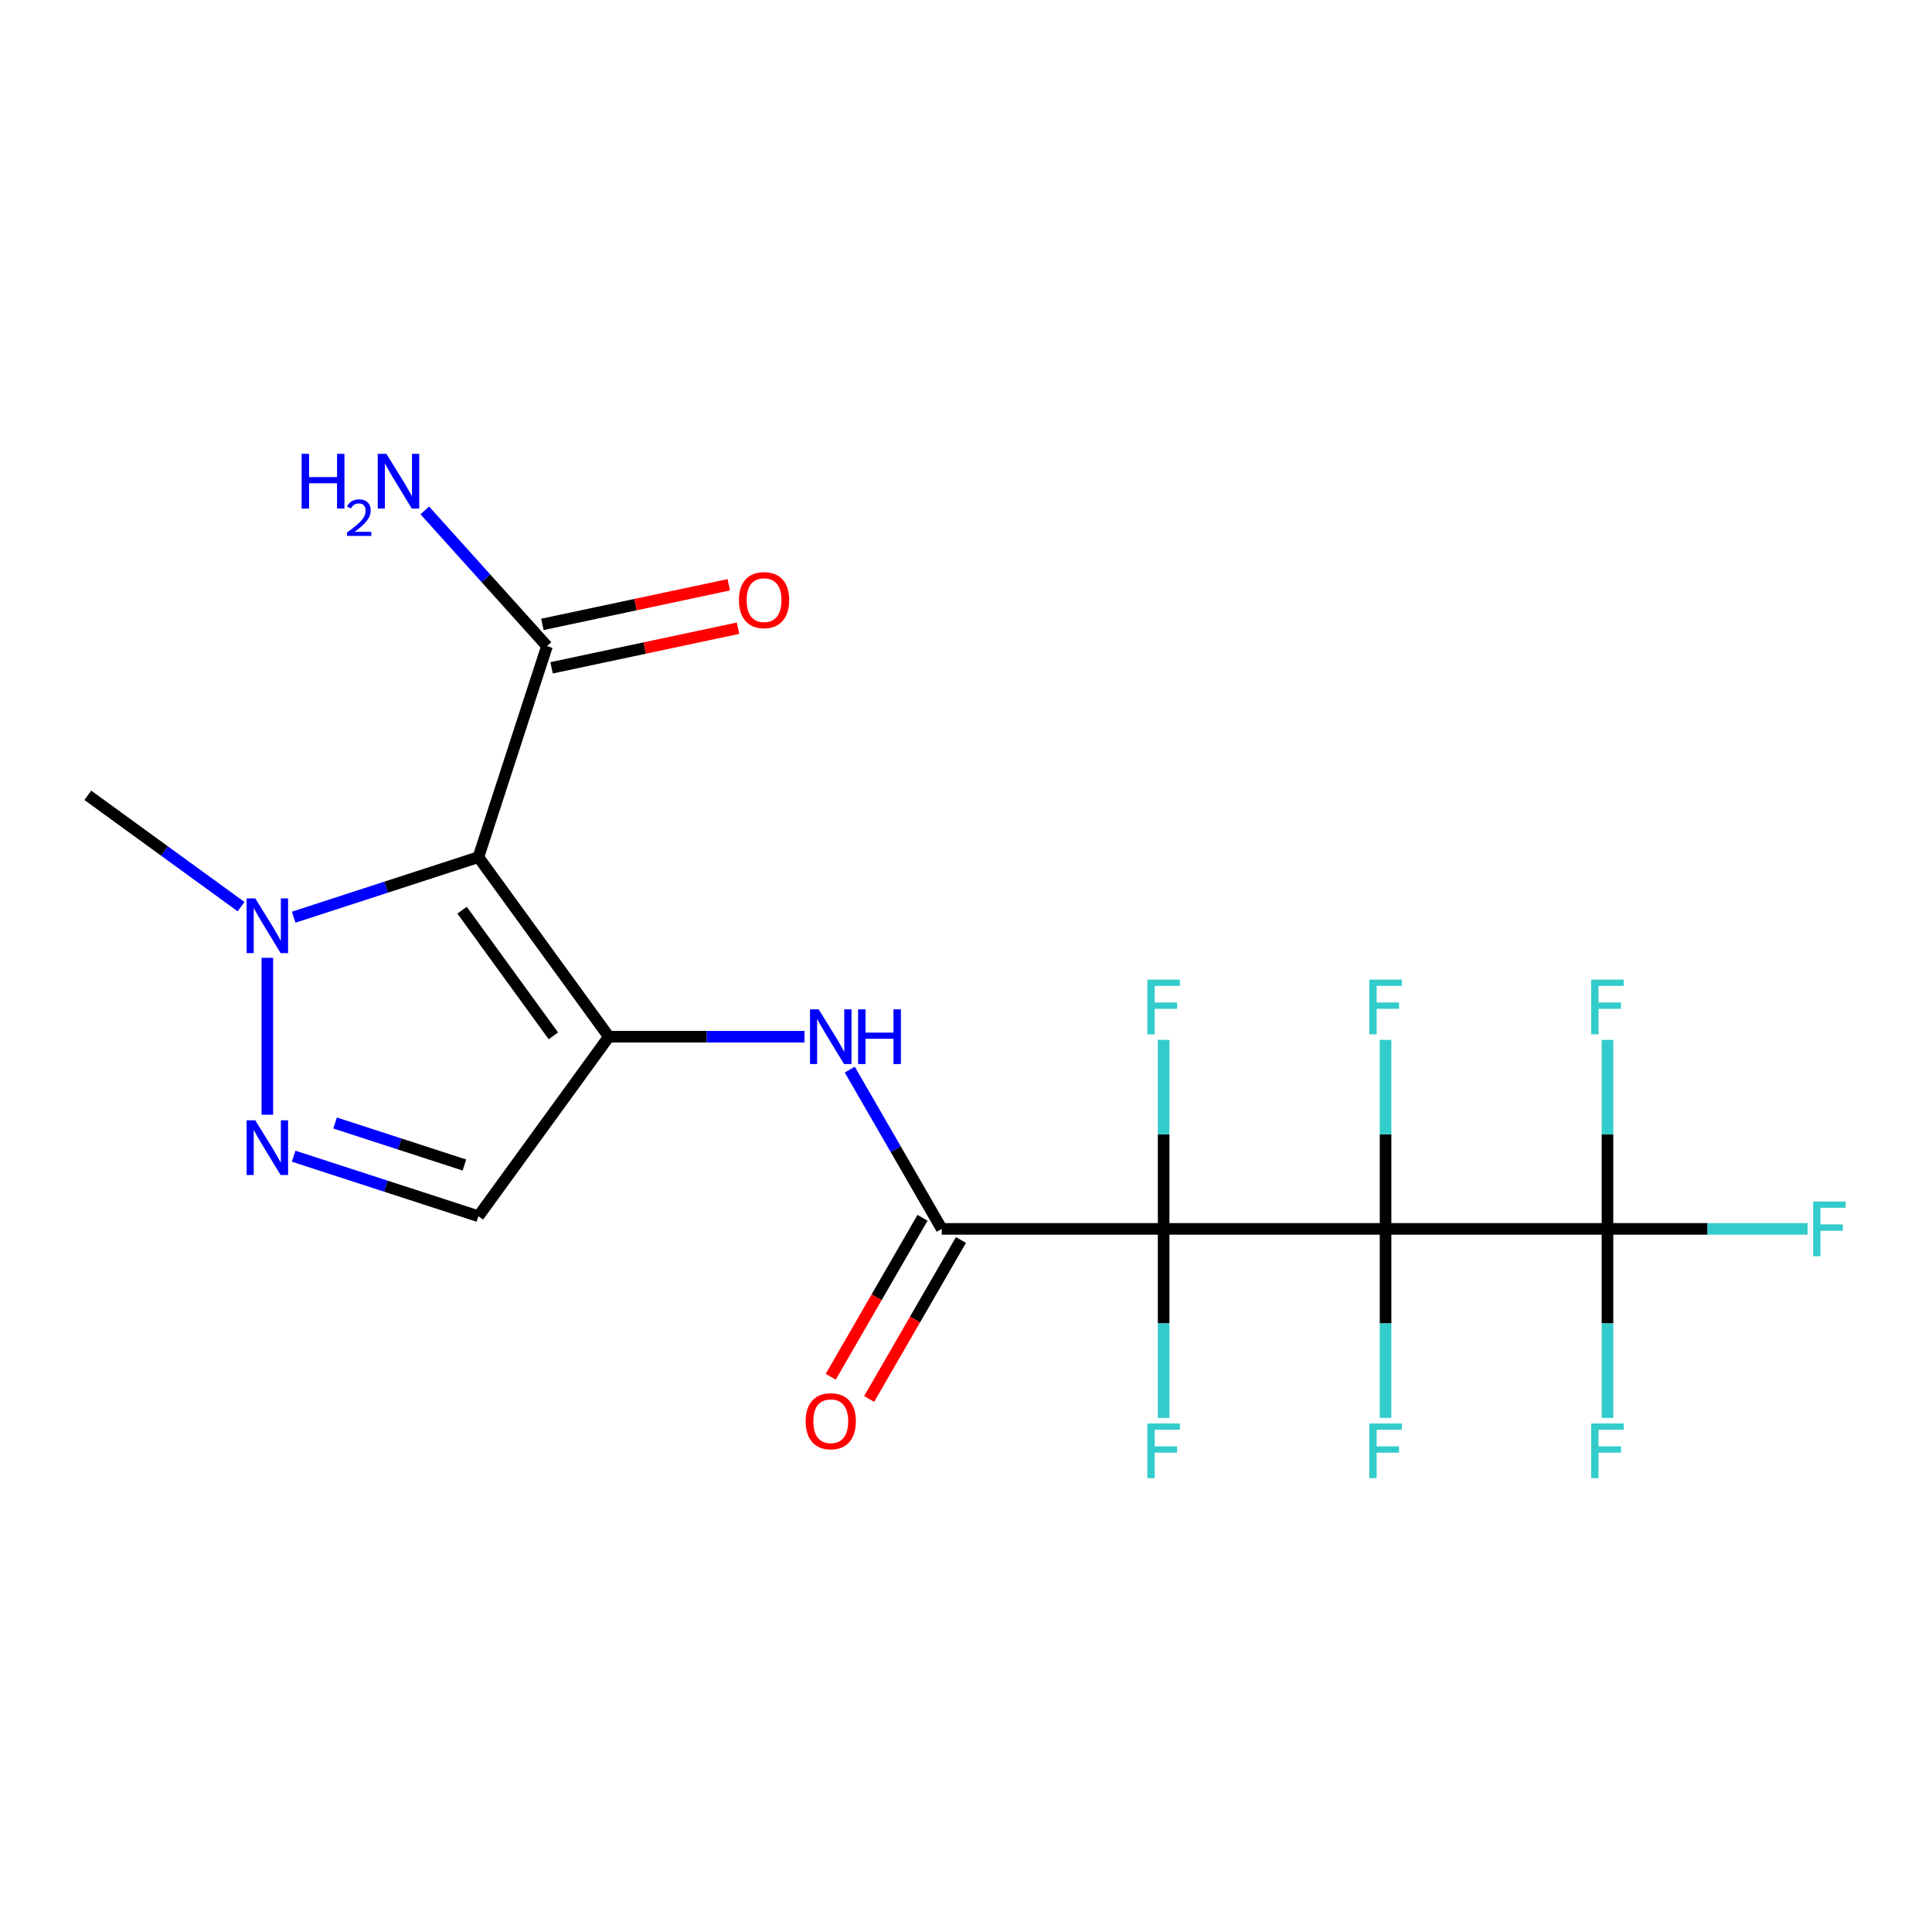 <?xml version='1.0' encoding='iso-8859-1'?>
<svg version='1.1' baseProfile='full'
              xmlns='http://www.w3.org/2000/svg'
                      xmlns:rdkit='http://www.rdkit.org/xml'
                      xmlns:xlink='http://www.w3.org/1999/xlink'
                  xml:space='preserve'
width='1000px' height='1000px' viewBox='0 0 1000 1000'>
<!-- END OF HEADER -->
<rect style='opacity:1.0;fill:#FFFFFF;stroke:none' width='1000' height='1000' x='0' y='0'> </rect>
<path class='bond-0' d='M 717.163,636.07 L 602.299,636.07' style='fill:none;fill-rule:evenodd;stroke:#000000;stroke-width:6px;stroke-linecap:butt;stroke-linejoin:miter;stroke-opacity:1' />
<path class='bond-4' d='M 717.163,636.07 L 832.027,636.07' style='fill:none;fill-rule:evenodd;stroke:#000000;stroke-width:6px;stroke-linecap:butt;stroke-linejoin:miter;stroke-opacity:1' />
<path class='bond-11' d='M 717.163,636.07 L 717.163,587.154' style='fill:none;fill-rule:evenodd;stroke:#000000;stroke-width:6px;stroke-linecap:butt;stroke-linejoin:miter;stroke-opacity:1' />
<path class='bond-11' d='M 717.163,587.154 L 717.163,538.238' style='fill:none;fill-rule:evenodd;stroke:#33CCCC;stroke-width:6px;stroke-linecap:butt;stroke-linejoin:miter;stroke-opacity:1' />
<path class='bond-12' d='M 717.163,636.07 L 717.163,684.987' style='fill:none;fill-rule:evenodd;stroke:#000000;stroke-width:6px;stroke-linecap:butt;stroke-linejoin:miter;stroke-opacity:1' />
<path class='bond-12' d='M 717.163,684.987 L 717.163,733.903' style='fill:none;fill-rule:evenodd;stroke:#33CCCC;stroke-width:6px;stroke-linecap:butt;stroke-linejoin:miter;stroke-opacity:1' />
<path class='bond-3' d='M 602.299,636.07 L 487.435,636.07' style='fill:none;fill-rule:evenodd;stroke:#000000;stroke-width:6px;stroke-linecap:butt;stroke-linejoin:miter;stroke-opacity:1' />
<path class='bond-13' d='M 602.299,636.07 L 602.299,684.987' style='fill:none;fill-rule:evenodd;stroke:#000000;stroke-width:6px;stroke-linecap:butt;stroke-linejoin:miter;stroke-opacity:1' />
<path class='bond-13' d='M 602.299,684.987 L 602.299,733.903' style='fill:none;fill-rule:evenodd;stroke:#33CCCC;stroke-width:6px;stroke-linecap:butt;stroke-linejoin:miter;stroke-opacity:1' />
<path class='bond-14' d='M 602.299,636.07 L 602.299,587.154' style='fill:none;fill-rule:evenodd;stroke:#000000;stroke-width:6px;stroke-linecap:butt;stroke-linejoin:miter;stroke-opacity:1' />
<path class='bond-14' d='M 602.299,587.154 L 602.299,538.238' style='fill:none;fill-rule:evenodd;stroke:#33CCCC;stroke-width:6px;stroke-linecap:butt;stroke-linejoin:miter;stroke-opacity:1' />
<path class='bond-1' d='M 315.139,536.595 L 365.765,536.595' style='fill:none;fill-rule:evenodd;stroke:#000000;stroke-width:6px;stroke-linecap:butt;stroke-linejoin:miter;stroke-opacity:1' />
<path class='bond-1' d='M 365.765,536.595 L 416.392,536.595' style='fill:none;fill-rule:evenodd;stroke:#0000FF;stroke-width:6px;stroke-linecap:butt;stroke-linejoin:miter;stroke-opacity:1' />
<path class='bond-2' d='M 315.139,536.595 L 247.624,443.668' style='fill:none;fill-rule:evenodd;stroke:#000000;stroke-width:6px;stroke-linecap:butt;stroke-linejoin:miter;stroke-opacity:1' />
<path class='bond-2' d='M 286.426,536.159 L 239.166,471.11' style='fill:none;fill-rule:evenodd;stroke:#000000;stroke-width:6px;stroke-linecap:butt;stroke-linejoin:miter;stroke-opacity:1' />
<path class='bond-8' d='M 315.139,536.595 L 247.624,629.522' style='fill:none;fill-rule:evenodd;stroke:#000000;stroke-width:6px;stroke-linecap:butt;stroke-linejoin:miter;stroke-opacity:1' />
<path class='bond-6' d='M 247.624,443.668 L 199.808,459.204' style='fill:none;fill-rule:evenodd;stroke:#000000;stroke-width:6px;stroke-linecap:butt;stroke-linejoin:miter;stroke-opacity:1' />
<path class='bond-6' d='M 199.808,459.204 L 151.993,474.741' style='fill:none;fill-rule:evenodd;stroke:#0000FF;stroke-width:6px;stroke-linecap:butt;stroke-linejoin:miter;stroke-opacity:1' />
<path class='bond-9' d='M 247.624,443.668 L 283.119,334.426' style='fill:none;fill-rule:evenodd;stroke:#000000;stroke-width:6px;stroke-linecap:butt;stroke-linejoin:miter;stroke-opacity:1' />
<path class='bond-7' d='M 487.435,636.07 L 463.636,594.849' style='fill:none;fill-rule:evenodd;stroke:#000000;stroke-width:6px;stroke-linecap:butt;stroke-linejoin:miter;stroke-opacity:1' />
<path class='bond-7' d='M 463.636,594.849 L 439.836,553.627' style='fill:none;fill-rule:evenodd;stroke:#0000FF;stroke-width:6px;stroke-linecap:butt;stroke-linejoin:miter;stroke-opacity:1' />
<path class='bond-10' d='M 477.488,630.327 L 453.734,671.469' style='fill:none;fill-rule:evenodd;stroke:#000000;stroke-width:6px;stroke-linecap:butt;stroke-linejoin:miter;stroke-opacity:1' />
<path class='bond-10' d='M 453.734,671.469 L 429.981,712.611' style='fill:none;fill-rule:evenodd;stroke:#FF0000;stroke-width:6px;stroke-linecap:butt;stroke-linejoin:miter;stroke-opacity:1' />
<path class='bond-10' d='M 497.383,641.814 L 473.63,682.955' style='fill:none;fill-rule:evenodd;stroke:#000000;stroke-width:6px;stroke-linecap:butt;stroke-linejoin:miter;stroke-opacity:1' />
<path class='bond-10' d='M 473.63,682.955 L 449.876,724.097' style='fill:none;fill-rule:evenodd;stroke:#FF0000;stroke-width:6px;stroke-linecap:butt;stroke-linejoin:miter;stroke-opacity:1' />
<path class='bond-16' d='M 832.027,636.07 L 883.814,636.07' style='fill:none;fill-rule:evenodd;stroke:#000000;stroke-width:6px;stroke-linecap:butt;stroke-linejoin:miter;stroke-opacity:1' />
<path class='bond-16' d='M 883.814,636.07 L 935.6,636.07' style='fill:none;fill-rule:evenodd;stroke:#33CCCC;stroke-width:6px;stroke-linecap:butt;stroke-linejoin:miter;stroke-opacity:1' />
<path class='bond-17' d='M 832.027,636.07 L 832.027,684.987' style='fill:none;fill-rule:evenodd;stroke:#000000;stroke-width:6px;stroke-linecap:butt;stroke-linejoin:miter;stroke-opacity:1' />
<path class='bond-17' d='M 832.027,684.987 L 832.027,733.903' style='fill:none;fill-rule:evenodd;stroke:#33CCCC;stroke-width:6px;stroke-linecap:butt;stroke-linejoin:miter;stroke-opacity:1' />
<path class='bond-18' d='M 832.027,636.07 L 832.027,587.154' style='fill:none;fill-rule:evenodd;stroke:#000000;stroke-width:6px;stroke-linecap:butt;stroke-linejoin:miter;stroke-opacity:1' />
<path class='bond-18' d='M 832.027,587.154 L 832.027,538.238' style='fill:none;fill-rule:evenodd;stroke:#33CCCC;stroke-width:6px;stroke-linecap:butt;stroke-linejoin:miter;stroke-opacity:1' />
<path class='bond-5' d='M 151.993,598.45 L 199.808,613.986' style='fill:none;fill-rule:evenodd;stroke:#0000FF;stroke-width:6px;stroke-linecap:butt;stroke-linejoin:miter;stroke-opacity:1' />
<path class='bond-5' d='M 199.808,613.986 L 247.624,629.522' style='fill:none;fill-rule:evenodd;stroke:#000000;stroke-width:6px;stroke-linecap:butt;stroke-linejoin:miter;stroke-opacity:1' />
<path class='bond-5' d='M 173.437,581.262 L 206.907,592.138' style='fill:none;fill-rule:evenodd;stroke:#0000FF;stroke-width:6px;stroke-linecap:butt;stroke-linejoin:miter;stroke-opacity:1' />
<path class='bond-5' d='M 206.907,592.138 L 240.378,603.013' style='fill:none;fill-rule:evenodd;stroke:#000000;stroke-width:6px;stroke-linecap:butt;stroke-linejoin:miter;stroke-opacity:1' />
<path class='bond-21' d='M 138.382,576.996 L 138.382,495.769' style='fill:none;fill-rule:evenodd;stroke:#0000FF;stroke-width:6px;stroke-linecap:butt;stroke-linejoin:miter;stroke-opacity:1' />
<path class='bond-20' d='M 124.77,469.274 L 85.112,440.461' style='fill:none;fill-rule:evenodd;stroke:#0000FF;stroke-width:6px;stroke-linecap:butt;stroke-linejoin:miter;stroke-opacity:1' />
<path class='bond-20' d='M 85.112,440.461 L 45.455,411.648' style='fill:none;fill-rule:evenodd;stroke:#000000;stroke-width:6px;stroke-linecap:butt;stroke-linejoin:miter;stroke-opacity:1' />
<path class='bond-15' d='M 285.507,345.661 L 333.748,335.408' style='fill:none;fill-rule:evenodd;stroke:#000000;stroke-width:6px;stroke-linecap:butt;stroke-linejoin:miter;stroke-opacity:1' />
<path class='bond-15' d='M 333.748,335.408 L 381.989,325.154' style='fill:none;fill-rule:evenodd;stroke:#FF0000;stroke-width:6px;stroke-linecap:butt;stroke-linejoin:miter;stroke-opacity:1' />
<path class='bond-15' d='M 280.731,323.191 L 328.972,312.937' style='fill:none;fill-rule:evenodd;stroke:#000000;stroke-width:6px;stroke-linecap:butt;stroke-linejoin:miter;stroke-opacity:1' />
<path class='bond-15' d='M 328.972,312.937 L 377.213,302.683' style='fill:none;fill-rule:evenodd;stroke:#FF0000;stroke-width:6px;stroke-linecap:butt;stroke-linejoin:miter;stroke-opacity:1' />
<path class='bond-19' d='M 283.119,334.426 L 251.495,299.304' style='fill:none;fill-rule:evenodd;stroke:#000000;stroke-width:6px;stroke-linecap:butt;stroke-linejoin:miter;stroke-opacity:1' />
<path class='bond-19' d='M 251.495,299.304 L 219.871,264.183' style='fill:none;fill-rule:evenodd;stroke:#0000FF;stroke-width:6px;stroke-linecap:butt;stroke-linejoin:miter;stroke-opacity:1' />
<path  class='atom-6' d='M 132.122 579.867
L 141.402 594.867
Q 142.322 596.347, 143.802 599.027
Q 145.282 601.707, 145.362 601.867
L 145.362 579.867
L 149.122 579.867
L 149.122 608.187
L 145.242 608.187
L 135.282 591.787
Q 134.122 589.867, 132.882 587.667
Q 131.682 585.467, 131.322 584.787
L 131.322 608.187
L 127.642 608.187
L 127.642 579.867
L 132.122 579.867
' fill='#0000FF'/>
<path  class='atom-7' d='M 132.122 465.003
L 141.402 480.003
Q 142.322 481.483, 143.802 484.163
Q 145.282 486.843, 145.362 487.003
L 145.362 465.003
L 149.122 465.003
L 149.122 493.323
L 145.242 493.323
L 135.282 476.923
Q 134.122 475.003, 132.882 472.803
Q 131.682 470.603, 131.322 469.923
L 131.322 493.323
L 127.642 493.323
L 127.642 465.003
L 132.122 465.003
' fill='#0000FF'/>
<path  class='atom-8' d='M 423.743 522.435
L 433.023 537.435
Q 433.943 538.915, 435.423 541.595
Q 436.903 544.275, 436.983 544.435
L 436.983 522.435
L 440.743 522.435
L 440.743 550.755
L 436.863 550.755
L 426.903 534.355
Q 425.743 532.435, 424.503 530.235
Q 423.303 528.035, 422.943 527.355
L 422.943 550.755
L 419.263 550.755
L 419.263 522.435
L 423.743 522.435
' fill='#0000FF'/>
<path  class='atom-8' d='M 444.143 522.435
L 447.983 522.435
L 447.983 534.475
L 462.463 534.475
L 462.463 522.435
L 466.303 522.435
L 466.303 550.755
L 462.463 550.755
L 462.463 537.675
L 447.983 537.675
L 447.983 550.755
L 444.143 550.755
L 444.143 522.435
' fill='#0000FF'/>
<path  class='atom-11' d='M 417.003 735.626
Q 417.003 728.826, 420.363 725.026
Q 423.723 721.226, 430.003 721.226
Q 436.283 721.226, 439.643 725.026
Q 443.003 728.826, 443.003 735.626
Q 443.003 742.506, 439.603 746.426
Q 436.203 750.306, 430.003 750.306
Q 423.763 750.306, 420.363 746.426
Q 417.003 742.546, 417.003 735.626
M 430.003 747.106
Q 434.323 747.106, 436.643 744.226
Q 439.003 741.306, 439.003 735.626
Q 439.003 730.066, 436.643 727.266
Q 434.323 724.426, 430.003 724.426
Q 425.683 724.426, 423.323 727.226
Q 421.003 730.026, 421.003 735.626
Q 421.003 741.346, 423.323 744.226
Q 425.683 747.106, 430.003 747.106
' fill='#FF0000'/>
<path  class='atom-12' d='M 708.743 507.046
L 725.583 507.046
L 725.583 510.286
L 712.543 510.286
L 712.543 518.886
L 724.143 518.886
L 724.143 522.166
L 712.543 522.166
L 712.543 535.366
L 708.743 535.366
L 708.743 507.046
' fill='#33CCCC'/>
<path  class='atom-13' d='M 708.743 736.775
L 725.583 736.775
L 725.583 740.015
L 712.543 740.015
L 712.543 748.615
L 724.143 748.615
L 724.143 751.895
L 712.543 751.895
L 712.543 765.095
L 708.743 765.095
L 708.743 736.775
' fill='#33CCCC'/>
<path  class='atom-14' d='M 593.879 736.775
L 610.719 736.775
L 610.719 740.015
L 597.679 740.015
L 597.679 748.615
L 609.279 748.615
L 609.279 751.895
L 597.679 751.895
L 597.679 765.095
L 593.879 765.095
L 593.879 736.775
' fill='#33CCCC'/>
<path  class='atom-15' d='M 593.879 507.046
L 610.719 507.046
L 610.719 510.286
L 597.679 510.286
L 597.679 518.886
L 609.279 518.886
L 609.279 522.166
L 597.679 522.166
L 597.679 535.366
L 593.879 535.366
L 593.879 507.046
' fill='#33CCCC'/>
<path  class='atom-16' d='M 382.473 310.625
Q 382.473 303.825, 385.833 300.025
Q 389.193 296.225, 395.473 296.225
Q 401.753 296.225, 405.113 300.025
Q 408.473 303.825, 408.473 310.625
Q 408.473 317.505, 405.073 321.425
Q 401.673 325.305, 395.473 325.305
Q 389.233 325.305, 385.833 321.425
Q 382.473 317.545, 382.473 310.625
M 395.473 322.105
Q 399.793 322.105, 402.113 319.225
Q 404.473 316.305, 404.473 310.625
Q 404.473 305.065, 402.113 302.265
Q 399.793 299.425, 395.473 299.425
Q 391.153 299.425, 388.793 302.225
Q 386.473 305.025, 386.473 310.625
Q 386.473 316.345, 388.793 319.225
Q 391.153 322.105, 395.473 322.105
' fill='#FF0000'/>
<path  class='atom-17' d='M 938.471 621.91
L 955.311 621.91
L 955.311 625.15
L 942.271 625.15
L 942.271 633.75
L 953.871 633.75
L 953.871 637.03
L 942.271 637.03
L 942.271 650.23
L 938.471 650.23
L 938.471 621.91
' fill='#33CCCC'/>
<path  class='atom-18' d='M 823.607 736.775
L 840.447 736.775
L 840.447 740.015
L 827.407 740.015
L 827.407 748.615
L 839.007 748.615
L 839.007 751.895
L 827.407 751.895
L 827.407 765.095
L 823.607 765.095
L 823.607 736.775
' fill='#33CCCC'/>
<path  class='atom-19' d='M 823.607 507.046
L 840.447 507.046
L 840.447 510.286
L 827.407 510.286
L 827.407 518.886
L 839.007 518.886
L 839.007 522.166
L 827.407 522.166
L 827.407 535.366
L 823.607 535.366
L 823.607 507.046
' fill='#33CCCC'/>
<path  class='atom-20' d='M 156.127 234.905
L 159.967 234.905
L 159.967 246.945
L 174.447 246.945
L 174.447 234.905
L 178.287 234.905
L 178.287 263.225
L 174.447 263.225
L 174.447 250.145
L 159.967 250.145
L 159.967 263.225
L 156.127 263.225
L 156.127 234.905
' fill='#0000FF'/>
<path  class='atom-20' d='M 179.66 262.232
Q 180.346 260.463, 181.983 259.486
Q 183.62 258.483, 185.89 258.483
Q 188.715 258.483, 190.299 260.014
Q 191.883 261.545, 191.883 264.265
Q 191.883 267.037, 189.824 269.624
Q 187.791 272.211, 183.567 275.273
L 192.2 275.273
L 192.2 277.385
L 179.607 277.385
L 179.607 275.617
Q 183.092 273.135, 185.151 271.287
Q 187.236 269.439, 188.24 267.776
Q 189.243 266.113, 189.243 264.397
Q 189.243 262.601, 188.345 261.598
Q 187.448 260.595, 185.89 260.595
Q 184.385 260.595, 183.382 261.202
Q 182.379 261.809, 181.666 263.156
L 179.66 262.232
' fill='#0000FF'/>
<path  class='atom-20' d='M 200 234.905
L 209.28 249.905
Q 210.2 251.385, 211.68 254.065
Q 213.16 256.745, 213.24 256.905
L 213.24 234.905
L 217 234.905
L 217 263.225
L 213.12 263.225
L 203.16 246.825
Q 202 244.905, 200.76 242.705
Q 199.56 240.505, 199.2 239.825
L 199.2 263.225
L 195.52 263.225
L 195.52 234.905
L 200 234.905
' fill='#0000FF'/>
</svg>
